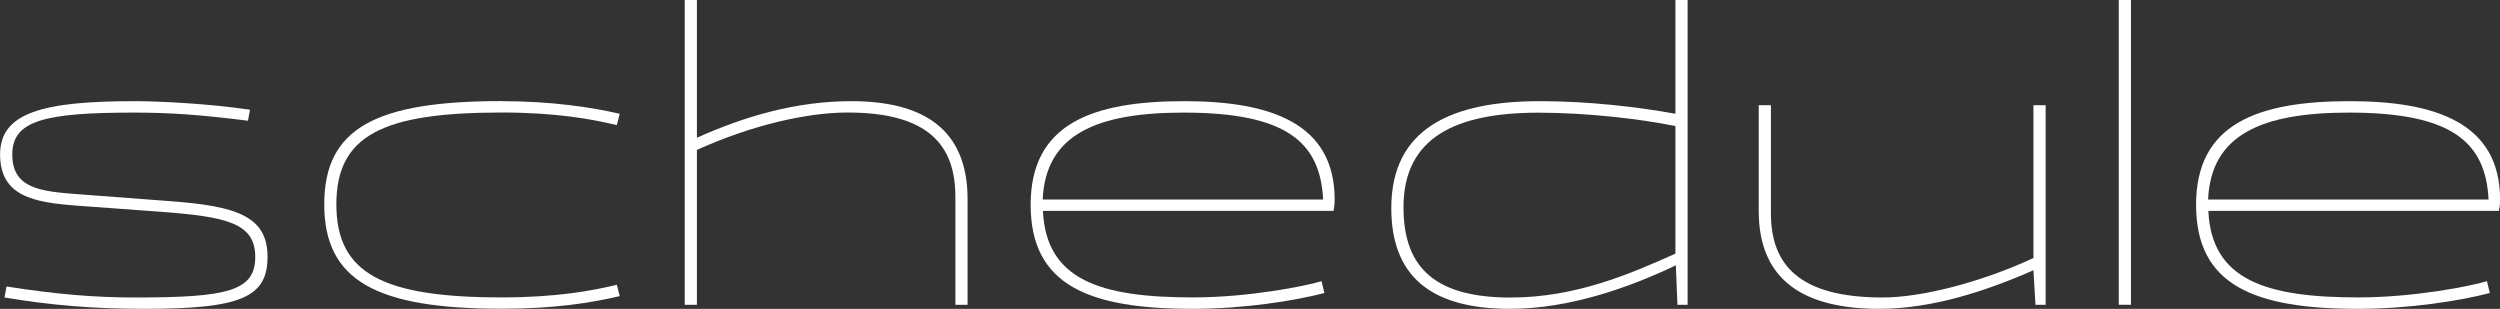 <?xml version="1.0" encoding="UTF-8"?>
<svg id="_レイヤー_2" data-name="レイヤー 2" xmlns="http://www.w3.org/2000/svg" viewBox="0 0 295.3 36.48">
  <rect x="0" y="0" width="295.3" height="36.48" fill="#333333" stroke="none"/>
  <defs>
    <style>
      .cls-1 {
        fill: #fff;
        stroke-width: 0px;
      }
    </style>
  </defs>
  <g id="_デザイン" data-name="デザイン">
    <g>
      <path class="cls-1" d="m17.04,36.48c-6.1,0-11.04-.43-16.51-1.34l.24-1.3c5.81.91,10.32,1.3,15.22,1.3,10.94,0,14.16-.77,14.16-4.8s-3.46-4.75-11.23-5.33l-9.84-.72c-5.09-.38-9.07-1.1-9.07-6.05s5.09-6.29,15.89-6.29c2.98,0,8.74.29,13.63,1.01l-.24,1.3c-5.71-.72-9.31-.96-13.44-.96-10.51,0-14.4.91-14.4,4.94s3.31,4.37,7.78,4.7l10.85.82c7.87.58,11.52,1.78,11.52,6.58s-3.17,6.14-14.55,6.14Z"/>
      <path class="cls-1" d="m59.28,11.95c5.81,0,10.61.72,13.92,1.49l-.34,1.34c-2.98-.72-7.2-1.49-13.59-1.49-13.97,0-19.54,2.64-19.54,10.85s5.57,10.99,19.54,10.99c6.38,0,10.61-.77,13.59-1.49l.34,1.34c-3.31.77-7.63,1.49-13.92,1.49-14.83,0-20.98-3.31-20.98-12.34s6.14-12.19,20.98-12.19Z"/>
      <path class="cls-1" d="m80.88,0h1.44v16.27c5.57-2.5,11.66-4.32,18.24-4.32,8.4,0,13.73,3.22,13.73,11.57v12.48h-1.44v-12.77c0-6.1-3.22-9.94-12.72-9.94-4.9,0-11.47,1.54-17.81,4.42v18.29h-1.44V0Z"/>
      <path class="cls-1" d="m156.1,33.22l.34,1.39c-3.46.91-9.5,1.87-15.55,1.87-12.29,0-19.15-2.78-19.15-12.29s7.15-12.24,18.15-12.24c10.08,0,17.76,2.54,17.76,11.62,0,.53-.05.96-.14,1.34h-34.32c.38,8.21,6.86,10.22,17.71,10.22,6.62,0,13.3-1.34,15.22-1.92Zm-32.93-9.65h33.12c-.34-6.77-4.32-10.27-16.47-10.27-10.32,0-16.32,2.59-16.66,10.27Z"/>
      <path class="cls-1" d="m199.34,0v36h-1.2l-.19-4.66c-5.42,2.59-12.53,5.14-19.59,5.14-9.5,0-14.02-3.98-14.02-11.9,0-9.41,7.1-12.63,17.57-12.63,5.66,0,11.52.67,15.99,1.49V0h1.44Zm-20.83,35.14c7.54,0,13.97-2.74,19.39-5.18v-15.07c-4.22-.86-10.51-1.58-16.18-1.58-9.7,0-15.94,2.88-15.94,11.18,0,7.44,4.08,10.66,12.72,10.66Z"/>
      <path class="cls-1" d="m207.74,12.43h1.44v12.77c0,6.1,3.36,9.94,13.2,9.94,4.42,0,11.38-1.68,17.81-4.66V12.43h1.44v23.57h-1.2l-.24-4.08c-5.66,2.5-12.05,4.56-18.19,4.56-8.74,0-14.26-3.22-14.26-11.57v-12.48Z"/>
      <path class="cls-1" d="m251.71,36h-1.44V0h1.44v36Z"/>
      <path class="cls-1" d="m293.76,33.22l.34,1.39c-3.46.91-9.5,1.87-15.55,1.87-12.29,0-19.15-2.78-19.15-12.29s7.15-12.24,18.15-12.24c10.08,0,17.76,2.54,17.76,11.62,0,.53-.05.96-.14,1.34h-34.32c.38,8.21,6.86,10.22,17.71,10.22,6.62,0,13.3-1.34,15.22-1.92Zm-32.93-9.65h33.12c-.34-6.77-4.32-10.27-16.47-10.27-10.32,0-16.32,2.59-16.66,10.27Z"/>
    </g>
  </g>
</svg>